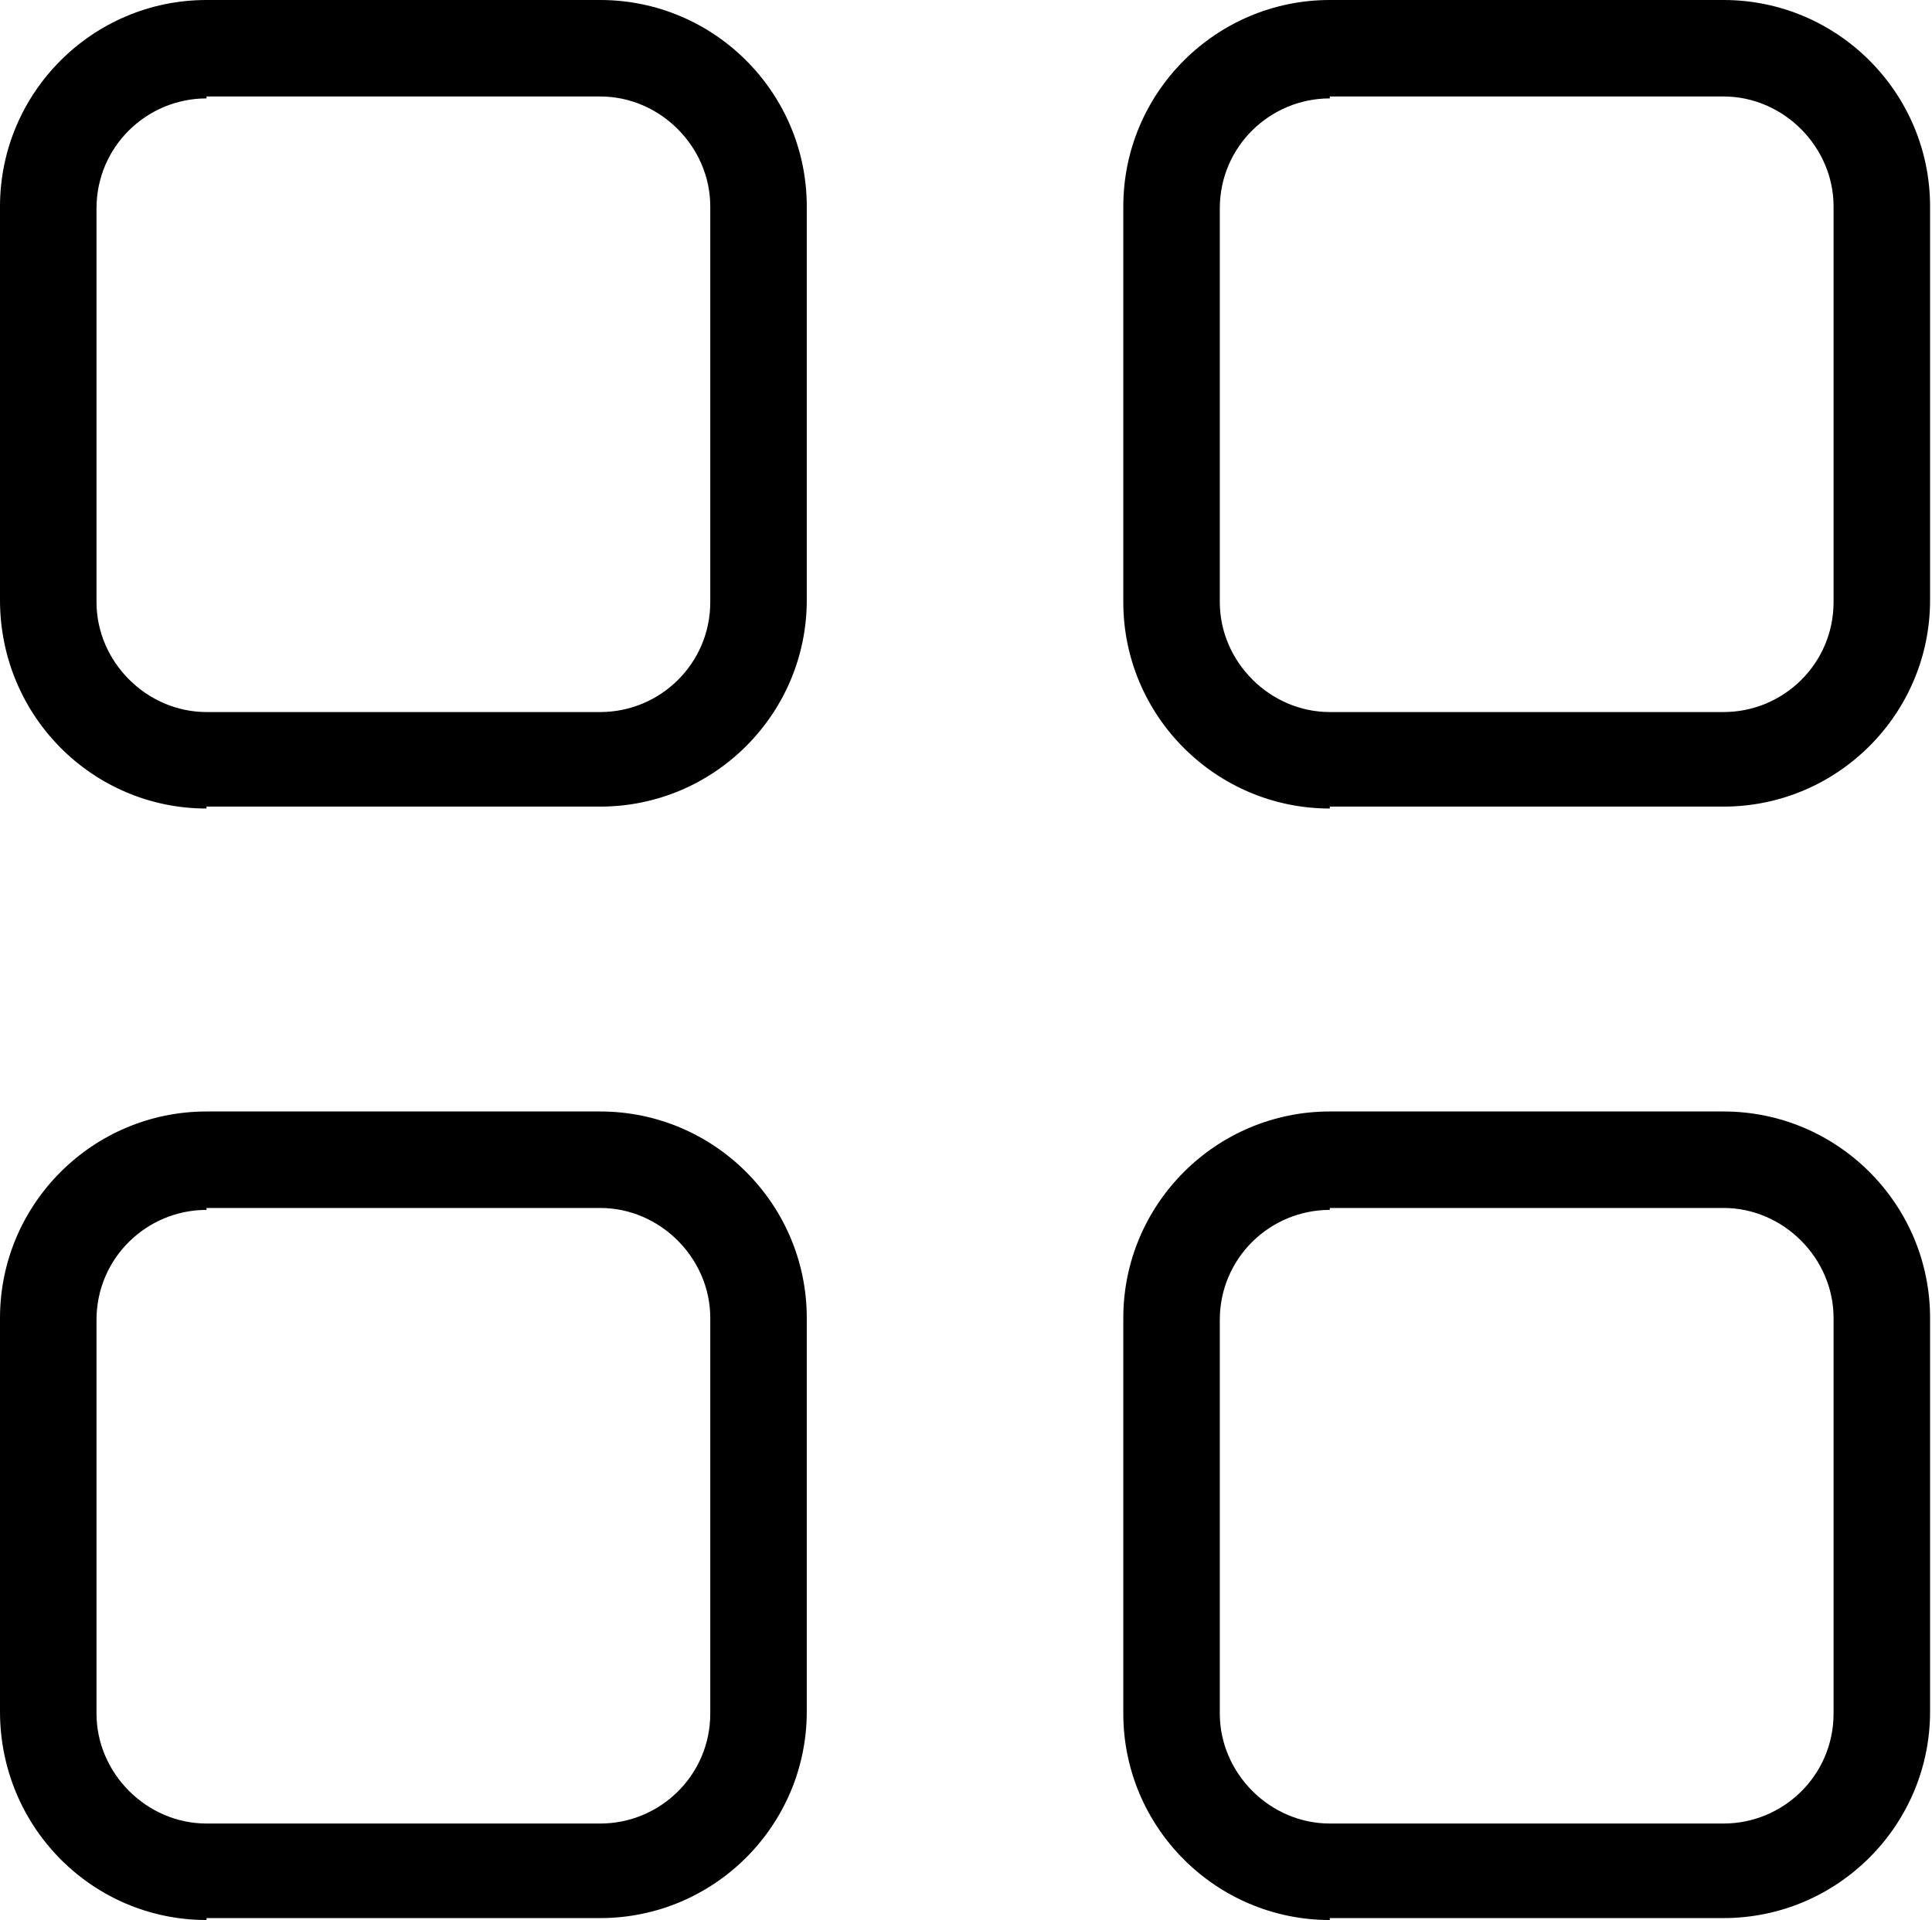 <?xml version="1.0" encoding="UTF-8"?> <!-- Generator: Adobe Illustrator 25.3.1, SVG Export Plug-In . SVG Version: 6.00 Build 0) --> <svg xmlns="http://www.w3.org/2000/svg" xmlns:xlink="http://www.w3.org/1999/xlink" id="Слой_1" x="0px" y="0px" viewBox="0 0 100.1 99.5" style="enable-background:new 0 0 100.1 99.5;" xml:space="preserve"> <g> <path d="M10.7,41.9C4.8,41.9,0,37.1,0,31.1V10.7C0,4.8,4.8,0,10.7,0h20.4c5.9,0,10.7,4.8,10.7,10.7v20.4c0,5.9-4.8,10.7-10.7,10.7 H10.7z M10.7,5.1c-3.1,0-5.7,2.5-5.7,5.7v20.4c0,3.1,2.6,5.7,5.7,5.7h20.4c3.1,0,5.7-2.5,5.7-5.7V10.7c0-3.1-2.6-5.7-5.7-5.7H10.7z "></path> <path d="M68.9,41.9c-5.9,0-10.7-4.8-10.7-10.7V10.7C58.2,4.8,63,0,68.9,0h20.4c5.9,0,10.7,4.8,10.7,10.7v20.4 c0,5.9-4.8,10.7-10.7,10.7H68.9z M68.9,5.1c-3.1,0-5.7,2.5-5.7,5.7v20.4c0,3.1,2.6,5.7,5.7,5.7h20.4c3.1,0,5.7-2.5,5.7-5.7V10.7 c0-3.1-2.6-5.7-5.7-5.7H68.9z"></path> <path d="M10.7,99.5C4.8,99.5,0,94.7,0,88.7V68.3c0-5.9,4.8-10.7,10.7-10.7h20.4c5.9,0,10.7,4.8,10.7,10.7v20.4 c0,5.9-4.8,10.7-10.7,10.7H10.7z M10.7,62.7c-3.1,0-5.7,2.5-5.7,5.7v20.4c0,3.1,2.6,5.7,5.7,5.7h20.4c3.1,0,5.7-2.5,5.7-5.7V68.3 c0-3.1-2.6-5.7-5.7-5.7H10.7z"></path> <path d="M68.9,99.5c-5.9,0-10.7-4.8-10.7-10.7V68.3c0-5.9,4.8-10.7,10.7-10.7h20.4c5.9,0,10.7,4.8,10.7,10.7v20.4 c0,5.9-4.8,10.7-10.7,10.7H68.9z M68.9,62.7c-3.1,0-5.7,2.5-5.7,5.7v20.4c0,3.1,2.6,5.7,5.7,5.7h20.4c3.1,0,5.7-2.5,5.7-5.7V68.3 c0-3.1-2.6-5.7-5.7-5.7H68.9z"></path> </g> </svg> 